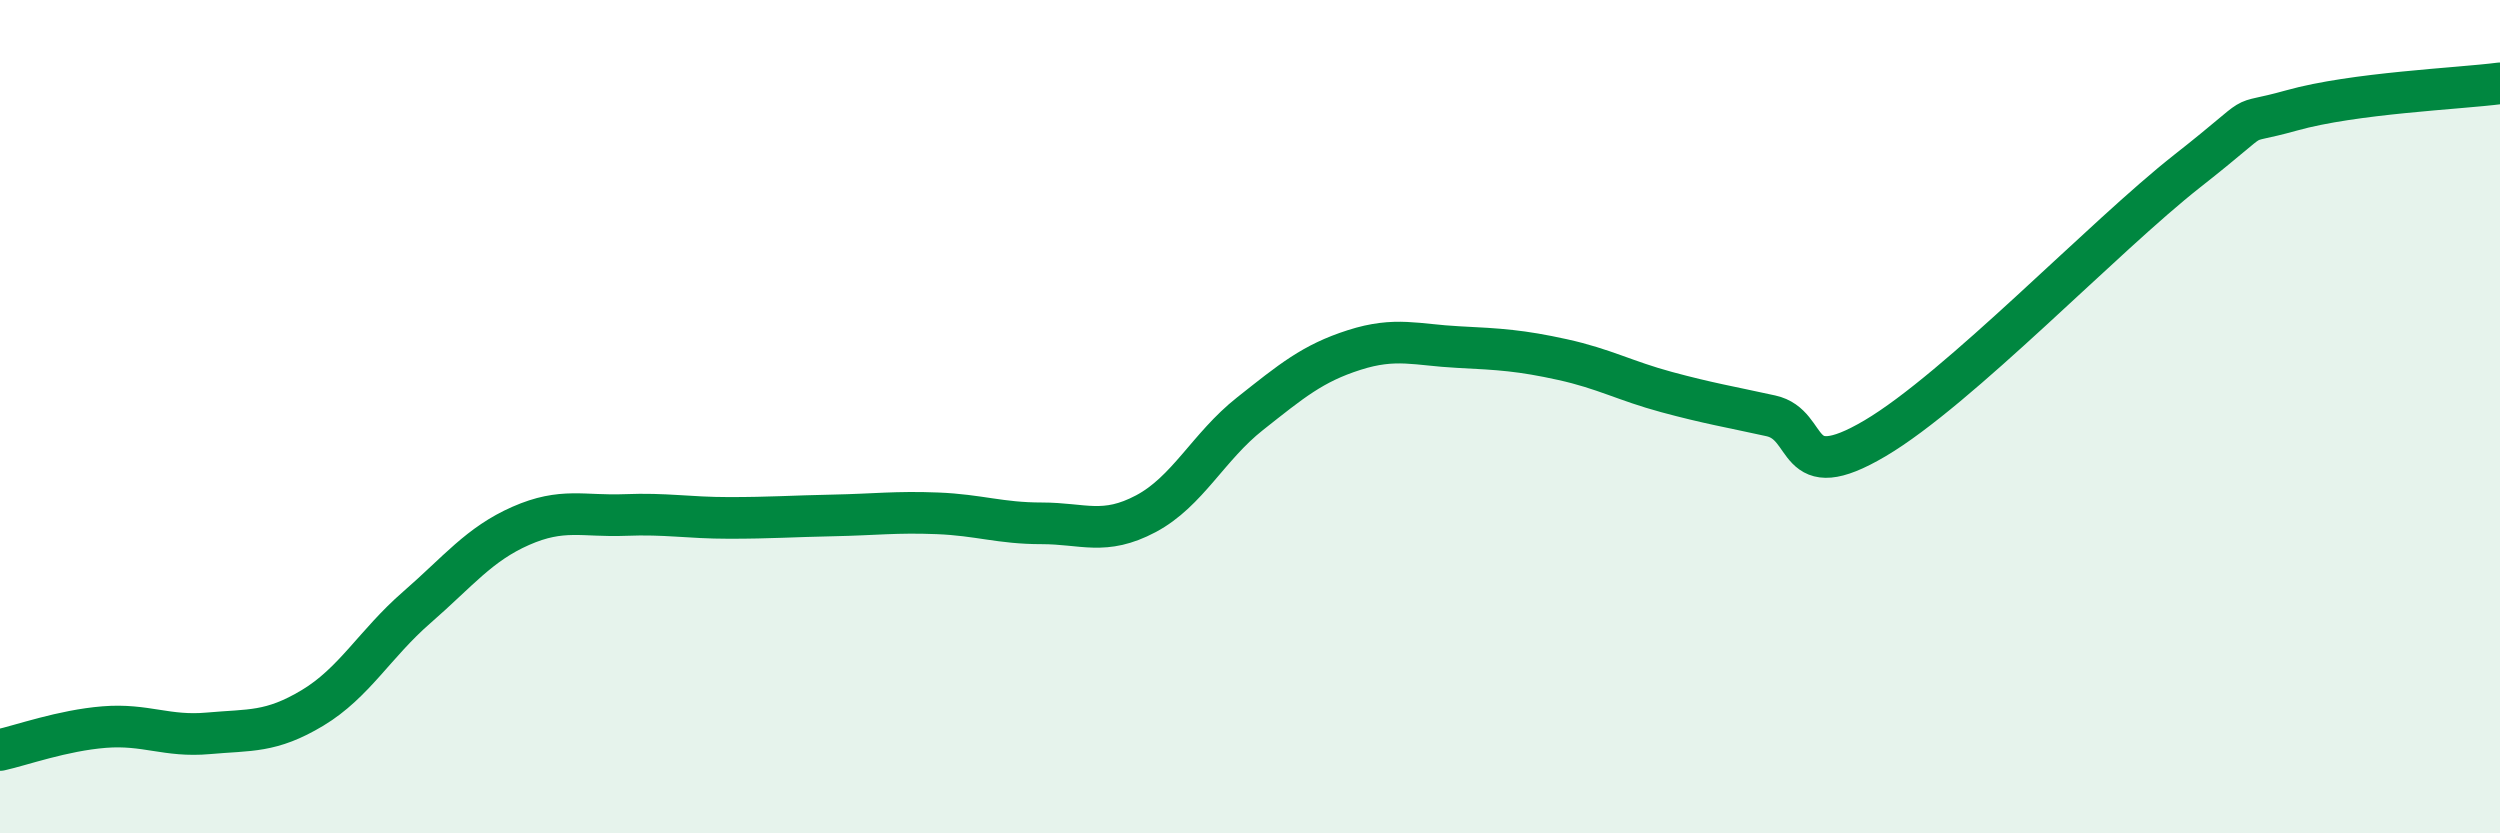 
    <svg width="60" height="20" viewBox="0 0 60 20" xmlns="http://www.w3.org/2000/svg">
      <path
        d="M 0,18 C 0.5,17.89 1.5,17.53 2.5,17.45 C 3.5,17.37 4,17.69 5,17.6 C 6,17.51 6.5,17.59 7.5,16.99 C 8.5,16.39 9,15.45 10,14.58 C 11,13.71 11.5,13.06 12.5,12.62 C 13.5,12.18 14,12.4 15,12.36 C 16,12.32 16.5,12.43 17.5,12.43 C 18.5,12.43 19,12.39 20,12.37 C 21,12.35 21.5,12.28 22.5,12.32 C 23.5,12.36 24,12.56 25,12.56 C 26,12.56 26.5,12.86 27.5,12.33 C 28.5,11.8 29,10.72 30,9.93 C 31,9.14 31.5,8.72 32.5,8.4 C 33.5,8.08 34,8.28 35,8.33 C 36,8.38 36.5,8.41 37.5,8.63 C 38.5,8.85 39,9.14 40,9.41 C 41,9.68 41.5,9.76 42.5,9.98 C 43.5,10.2 43,11.7 45,10.52 C 47,9.34 50.5,5.67 52.5,4.1 C 54.5,2.53 53.5,3.07 55,2.65 C 56.5,2.23 59,2.13 60,2L60 20L0 20Z"
        fill="#008740"
        opacity="0.1"
        stroke-linecap="round"
        stroke-linejoin="round"
      />
      <path
        d="M 0,18 C 0.5,17.89 1.5,17.53 2.5,17.45 C 3.5,17.37 4,17.69 5,17.6 C 6,17.51 6.5,17.59 7.5,16.99 C 8.5,16.39 9,15.45 10,14.58 C 11,13.71 11.5,13.06 12.5,12.62 C 13.5,12.18 14,12.4 15,12.36 C 16,12.32 16.5,12.43 17.5,12.43 C 18.5,12.43 19,12.39 20,12.37 C 21,12.35 21.5,12.28 22.5,12.32 C 23.5,12.36 24,12.56 25,12.56 C 26,12.56 26.5,12.86 27.5,12.33 C 28.5,11.8 29,10.72 30,9.93 C 31,9.14 31.5,8.72 32.5,8.4 C 33.5,8.08 34,8.28 35,8.33 C 36,8.38 36.5,8.41 37.5,8.63 C 38.5,8.85 39,9.14 40,9.41 C 41,9.68 41.5,9.76 42.5,9.98 C 43.5,10.2 43,11.7 45,10.52 C 47,9.34 50.5,5.67 52.5,4.1 C 54.5,2.53 53.5,3.07 55,2.65 C 56.5,2.23 59,2.13 60,2"
        stroke="#008740"
        stroke-width="1"
        fill="none"
        stroke-linecap="round"
        stroke-linejoin="round"
      />
    </svg>
  